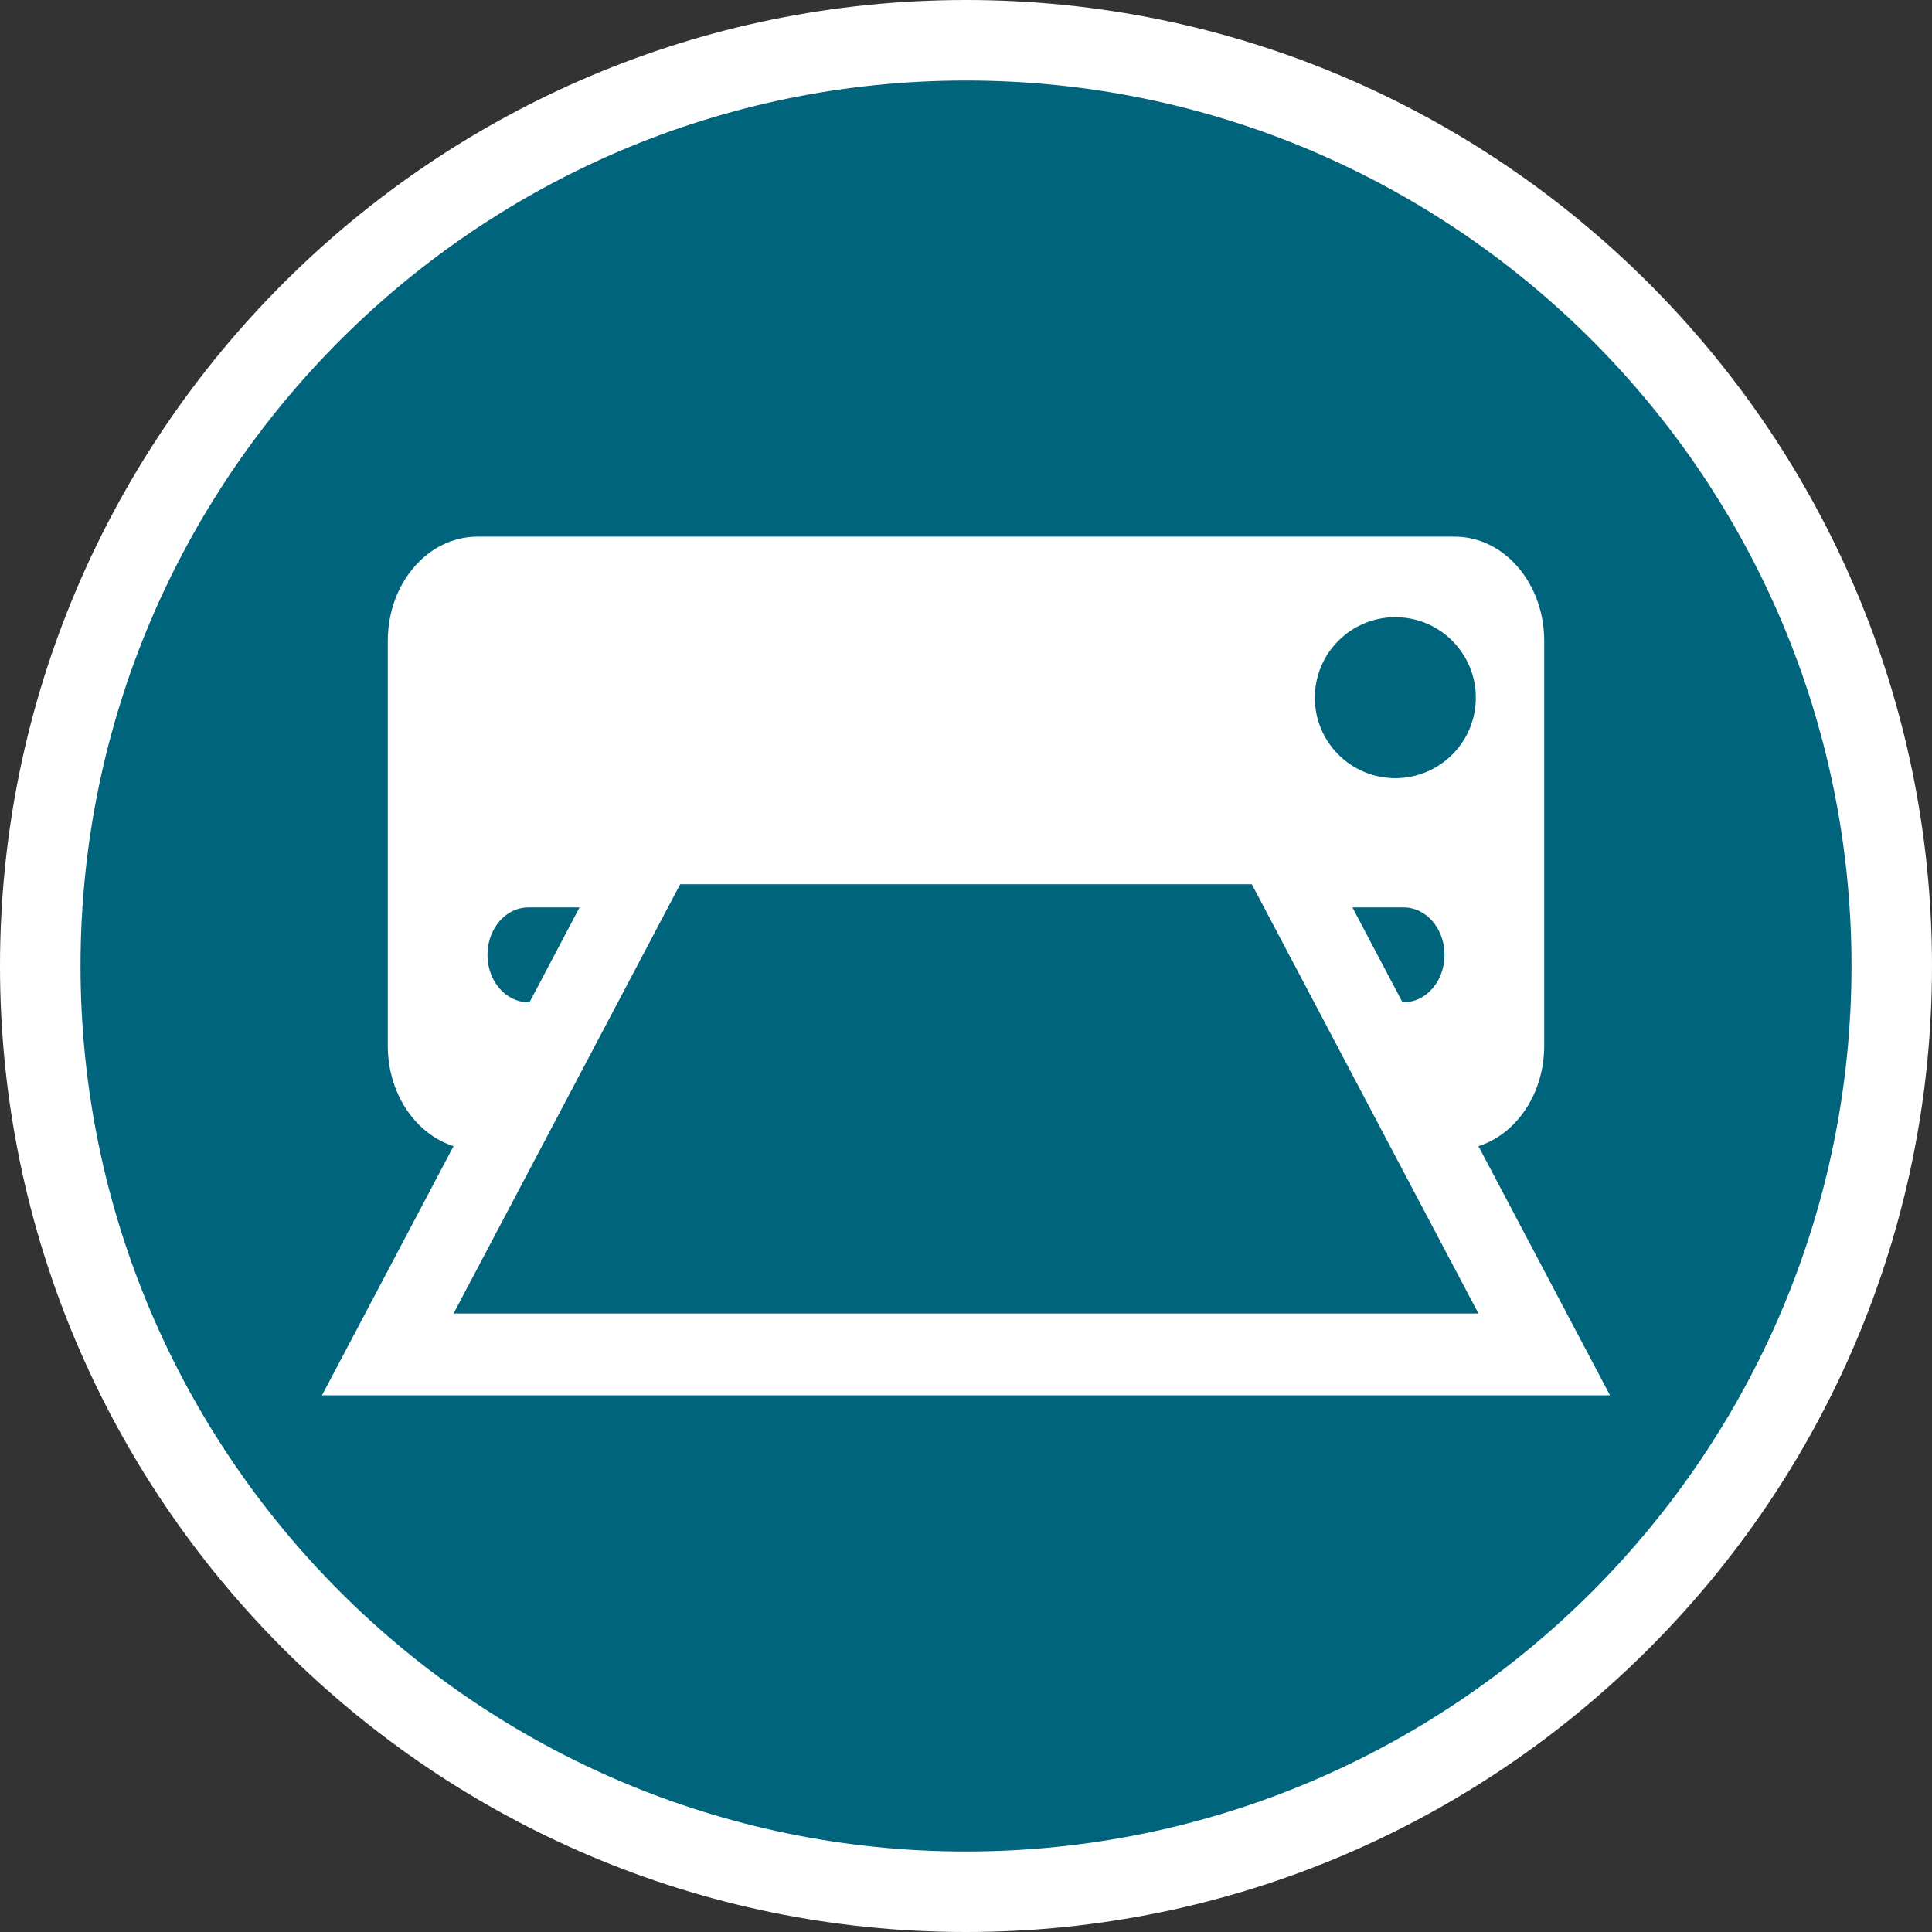 <?xml version="1.0" encoding="utf-8"?>
<!-- Generator: Adobe Illustrator 16.0.0, SVG Export Plug-In . SVG Version: 6.00 Build 0)  -->
<!DOCTYPE svg PUBLIC "-//W3C//DTD SVG 1.1//EN" "http://www.w3.org/Graphics/SVG/1.1/DTD/svg11.dtd">
<svg version="1.1" id="Calque_1" xmlns="http://www.w3.org/2000/svg" xmlns:xlink="http://www.w3.org/1999/xlink" x="0px" y="0px"
	 width="170.079px" height="170.079px" viewBox="0 0 170.079 170.079" enable-background="new 0 0 170.079 170.079"
	 xml:space="preserve">
<rect x="0" y="0" width="170.079" height="170.079" fill="#333333" stroke="none"/>
<g id="Calque_1_2_">
	<g id="Calque_1_1_">
		<g>
			<path fill="#FFFFFF" d="M85.04,0C38.15,0,0,38.148,0,85.039c0,46.896,38.15,85.04,85.037,85.04
				c46.893,0,85.042-38.146,85.042-85.04C170.083,38.148,131.932,0,85.04,0z"/>
			<path fill="#00647D" d="M85.04,7.087c-42.985,0-77.951,34.971-77.951,77.952c0,42.986,34.968,77.954,77.951,77.954
				c42.984,0,77.953-34.969,77.953-77.954C162.993,42.058,128.022,7.087,85.04,7.087z"/>
		</g>
	</g>
</g>
<g id="pOp_xAE_icons">
	<path fill="#FFFFFF" d="M141.732,122.834l-11.58-21.933c3.335-1.065,5.789-4.614,5.789-8.831v-35.66
		c0-5.064-3.528-9.167-7.884-9.167H42.023c-4.356,0-7.885,4.102-7.885,9.167v35.66c0,4.217,2.452,7.762,5.788,8.831l-11.581,21.933
		H141.732z M39.927,115.633c1.547-2.926,4.461-8.447,7.602-14.395c2.32-4.396,4.762-9.02,6.868-13.008
		c1.823-3.456,3.393-6.427,4.405-8.348c0.513-0.974,0.891-1.684,1.078-2.042c3.549,0,46.769,0,50.319,0
		c0.188,0.359,0.563,1.068,1.079,2.042c1.011,1.92,2.58,4.891,4.406,8.348c2.103,3.988,4.546,8.611,6.865,13.008
		c3.141,5.949,6.055,11.47,7.603,14.395C120.472,115.633,49.605,115.633,39.927,115.633z M122.836,54.332
		c3.91,0,7.085,3.172,7.085,7.086c0,3.919-3.175,7.086-7.085,7.086c-3.915,0-7.088-3.167-7.088-7.086
		C115.749,57.503,118.921,54.332,122.836,54.332z M123.575,79.883c1.982,0,3.59,1.868,3.59,4.171c0,2.308-1.607,4.176-3.59,4.176
		h-0.114l-4.404-8.348H123.575z M46.505,88.231c-1.982,0-3.592-1.868-3.592-4.176c0-2.303,1.61-4.171,3.592-4.171h4.514
		l-4.403,8.348H46.505z"/>
</g>
</svg>
